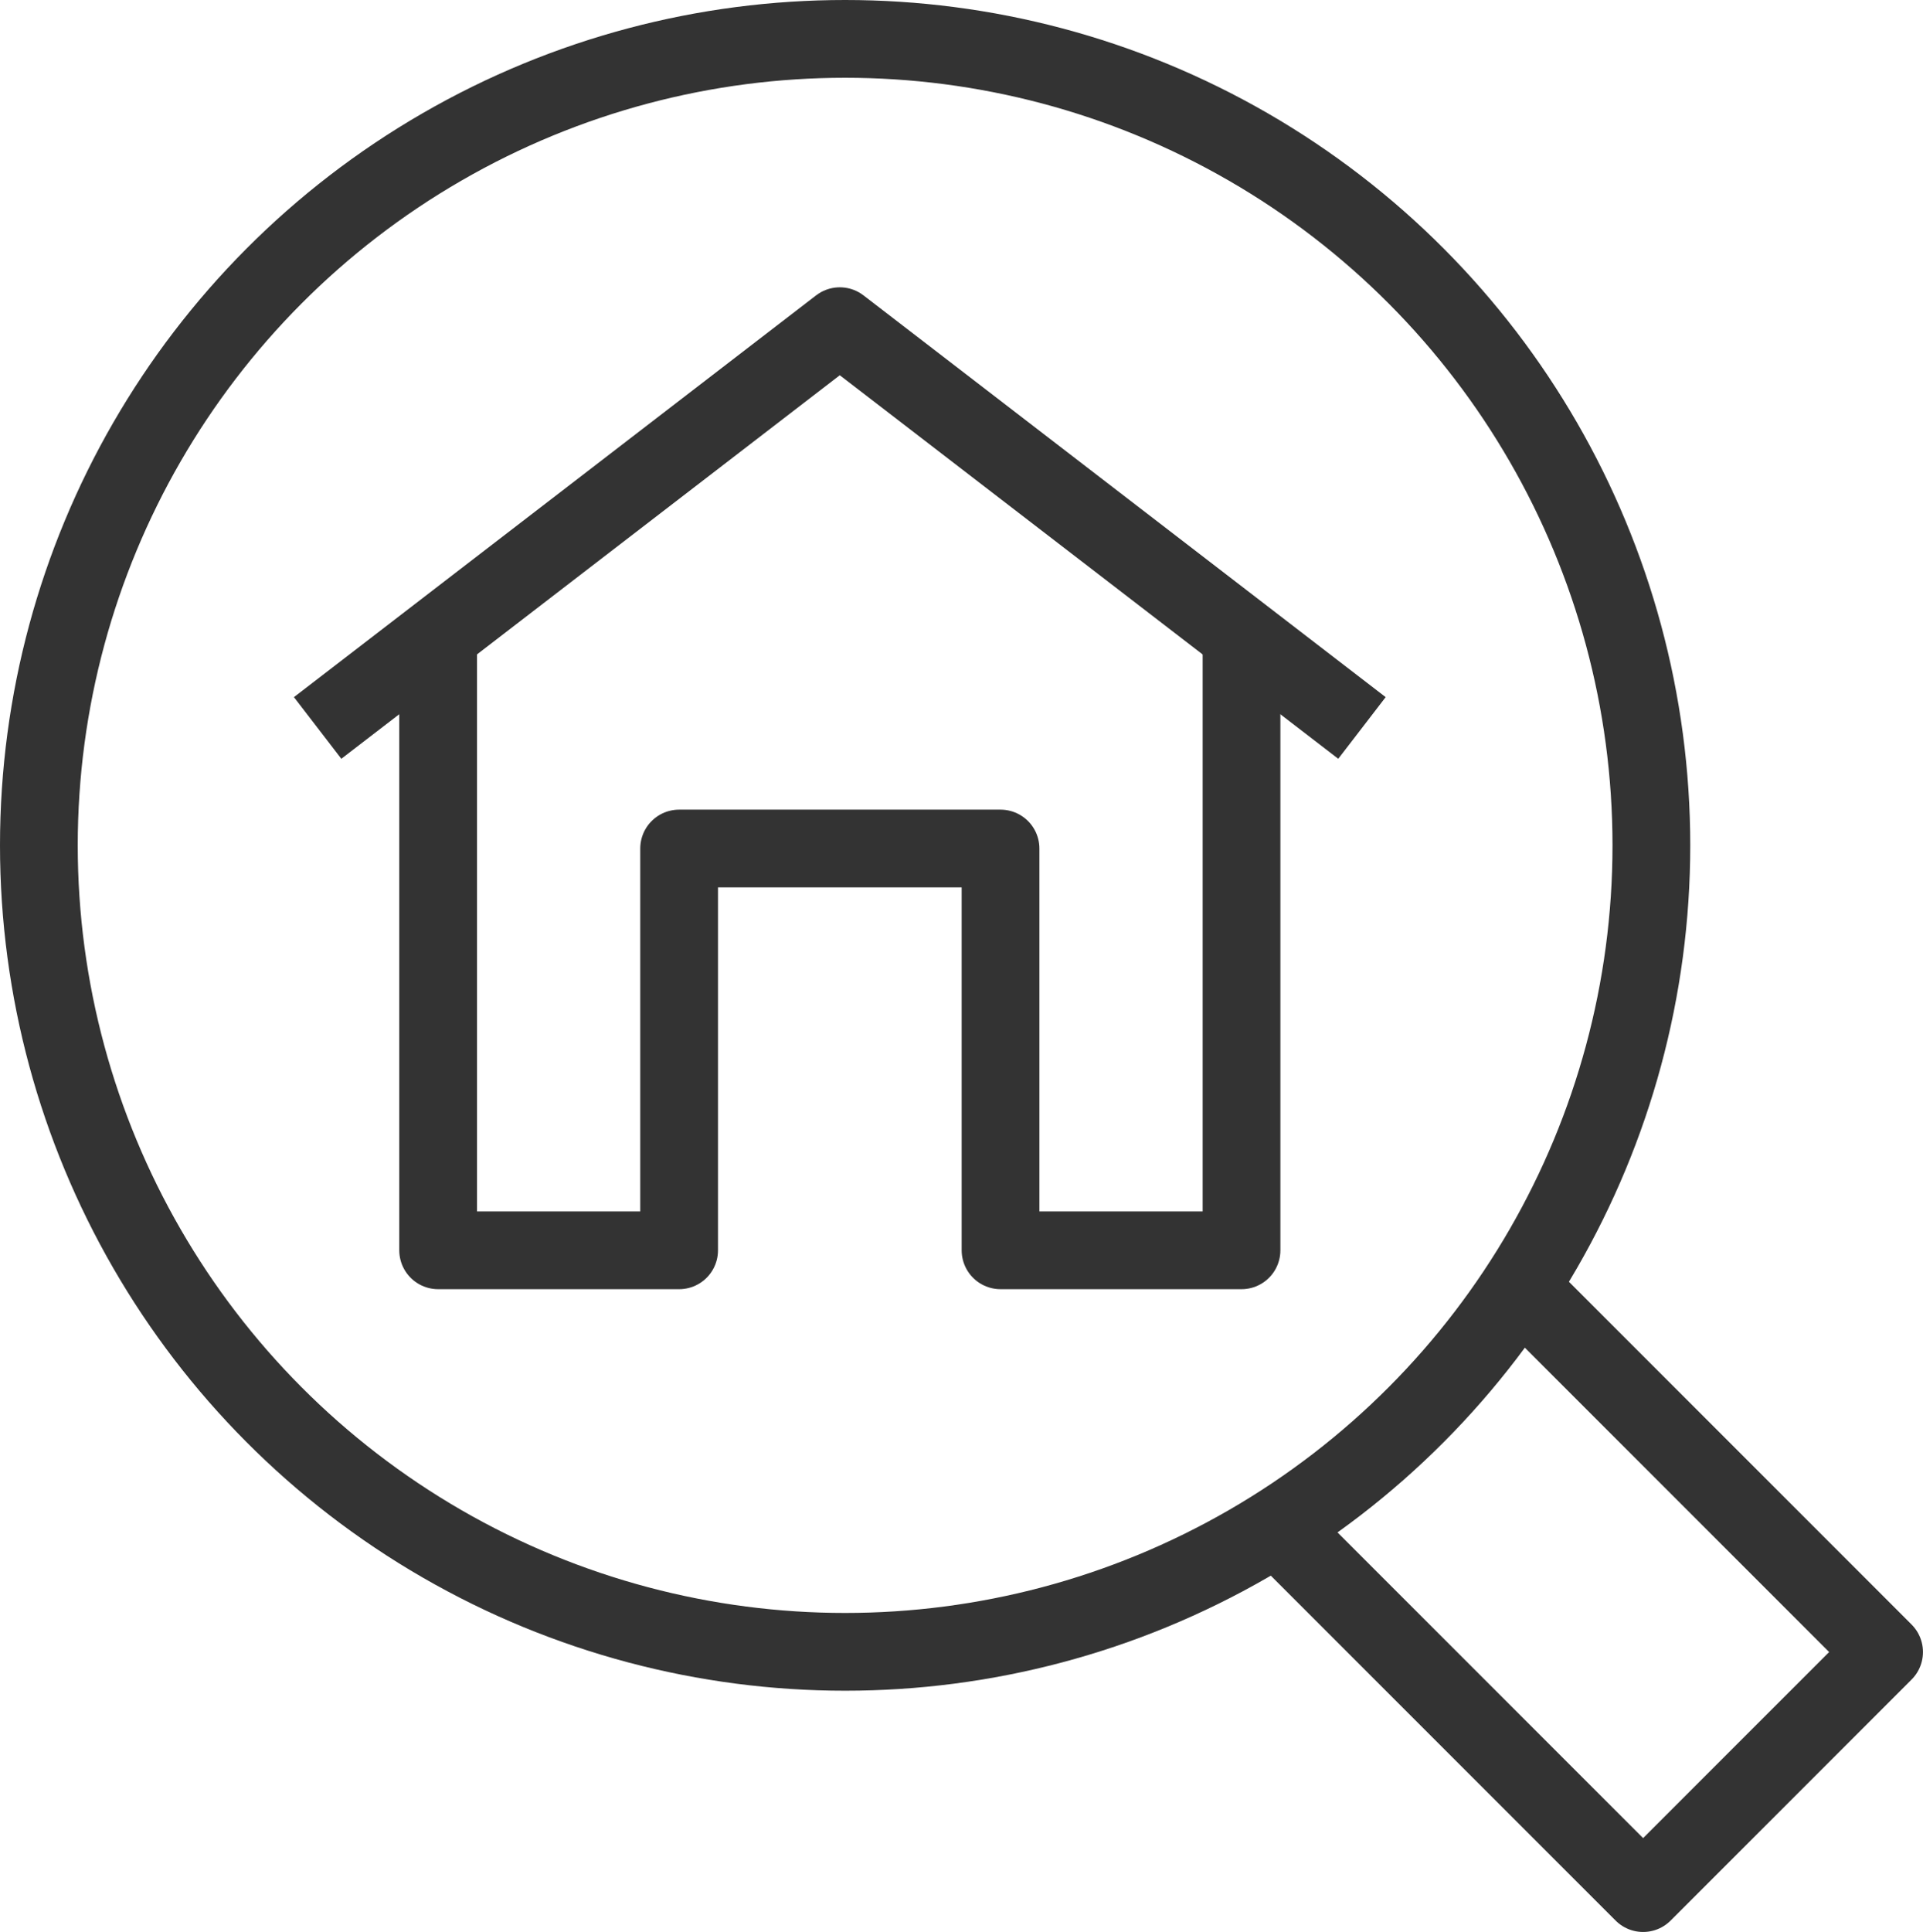 <svg xmlns="http://www.w3.org/2000/svg" width="66.783" height="67.076" viewBox="0 0 66.783 67.076">
  <g id="Grupo_34" data-name="Grupo 34" transform="translate(1.267 1.561)">
    <circle id="Elipse_59" data-name="Elipse 59" cx="28" cy="28" r="28" transform="translate(0.083 -0.211)" fill="none" stroke="#333" stroke-linejoin="round" stroke-width="2.7"/>
    <path id="Caminho_482" data-name="Caminho 482" d="M182.5,165.369l12.554,12.554,8.369-8.369L190.869,157" transform="translate(-139.258 -113.758)" fill="none" stroke="#333" stroke-linejoin="round" stroke-width="2.7"/>
    <path id="Caminho_483" data-name="Caminho 483" d="M189.4,141v20.924h-8.369V147.975H169.869v13.949H161.5V141" transform="translate(-147.551 -120.076)" fill="none" stroke="#333" stroke-linejoin="round" stroke-width="2.7"/>
    <path id="Caminho_484" data-name="Caminho 484" d="M158.5,146.949,176.634,133l18.134,13.949" transform="translate(-148.736 -123.236)" fill="none" stroke="#333" stroke-linejoin="round" stroke-width="2.7"/>
  </g>
</svg>
